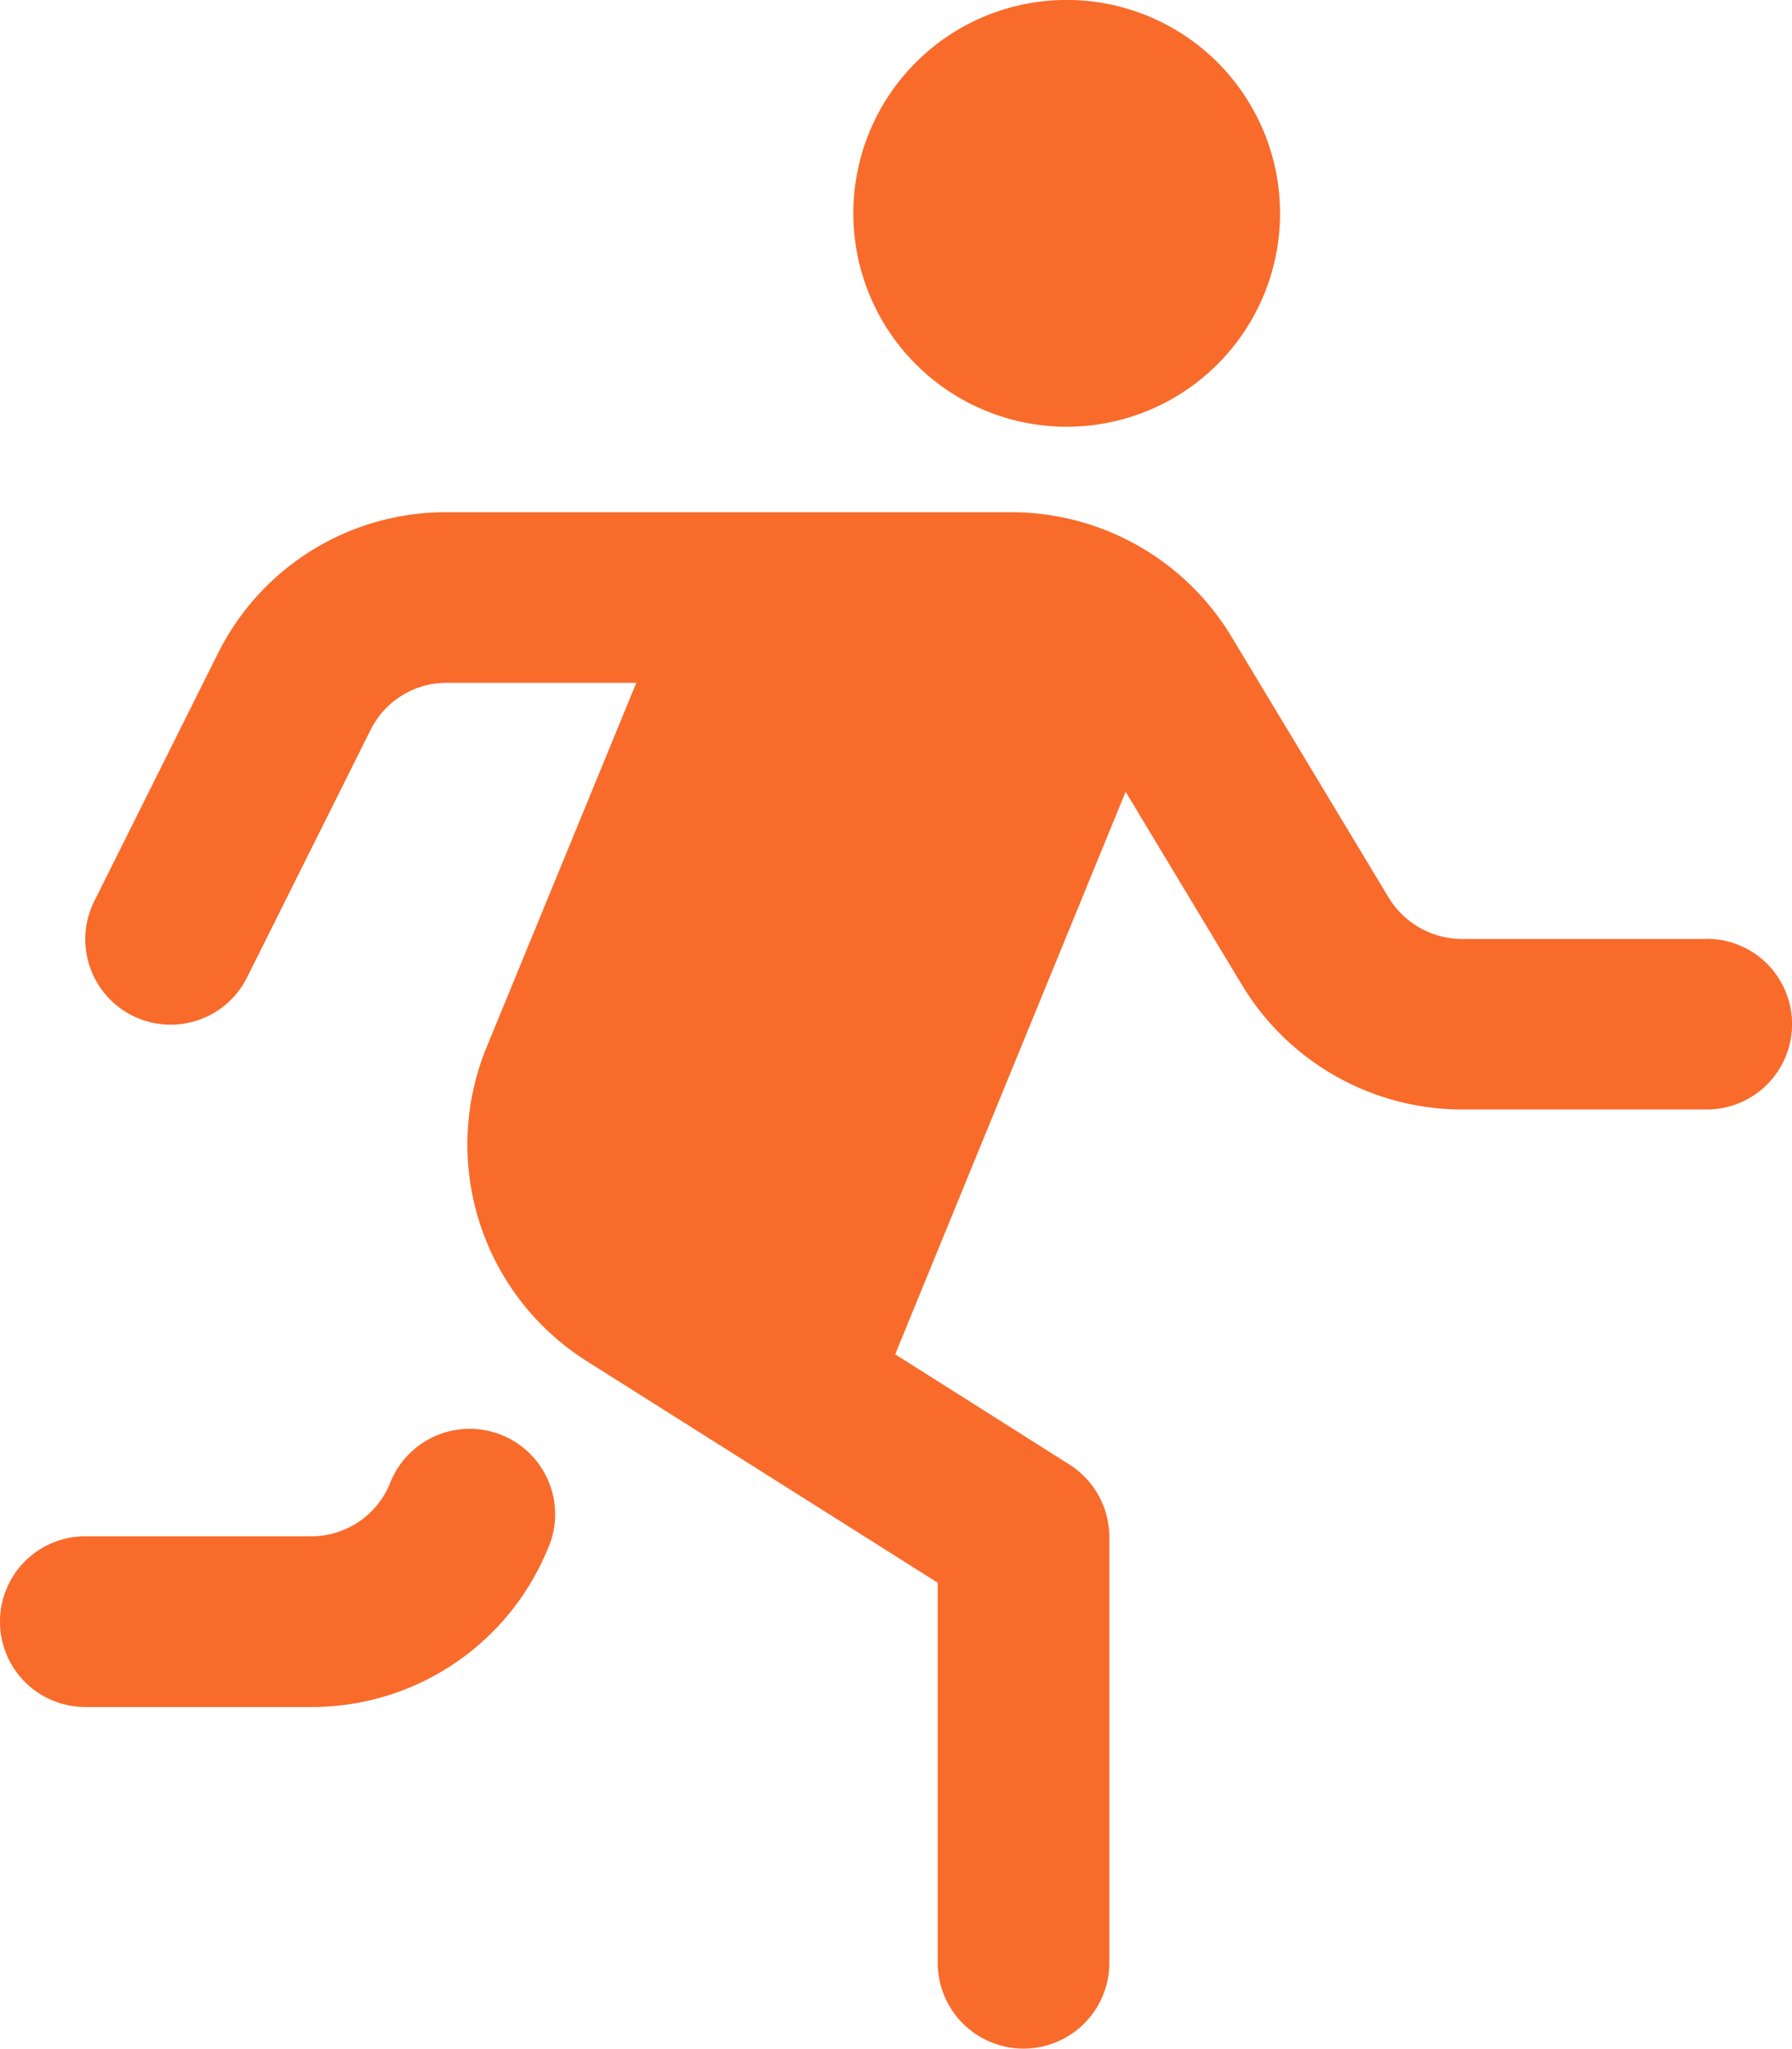 <svg xmlns="http://www.w3.org/2000/svg" width="34.992" height="40" viewBox="0 0 34.992 40">
  <path id="running" d="M22.829,8.331a4.166,4.166,0,1,0-4.166-4.166A4.166,4.166,0,0,0,22.829,8.331Zm12.5,10H30.543a1.676,1.676,0,0,1-1.426-.806l-3.073-5.1A5.024,5.024,0,0,0,21.762,10H10.725A4.971,4.971,0,0,0,6.254,12.76L3.841,17.593a1.667,1.667,0,0,0,2.983,1.49l2.411-4.831a1.656,1.656,0,0,1,1.49-.921h3.7L11.5,20.45a5,5,0,0,0,1.955,6.122L20.311,30.9v7.42a1.675,1.675,0,1,0,3.351,0V29.993a1.683,1.683,0,0,0-.791-1.408l-3.391-2.145,4.5-10.982,2.278,3.782a5.026,5.026,0,0,0,4.287,2.421h4.782a1.666,1.666,0,1,0,0-3.333ZM12.718,30.183a4.977,4.977,0,0,1-4.642,3.143H3.666a1.666,1.666,0,0,1,0-3.333H8.075a1.656,1.656,0,0,0,1.546-1.048,1.667,1.667,0,0,1,3.1,1.238Z" transform="translate(-2)" fill="#f86b2b"/>
</svg>
